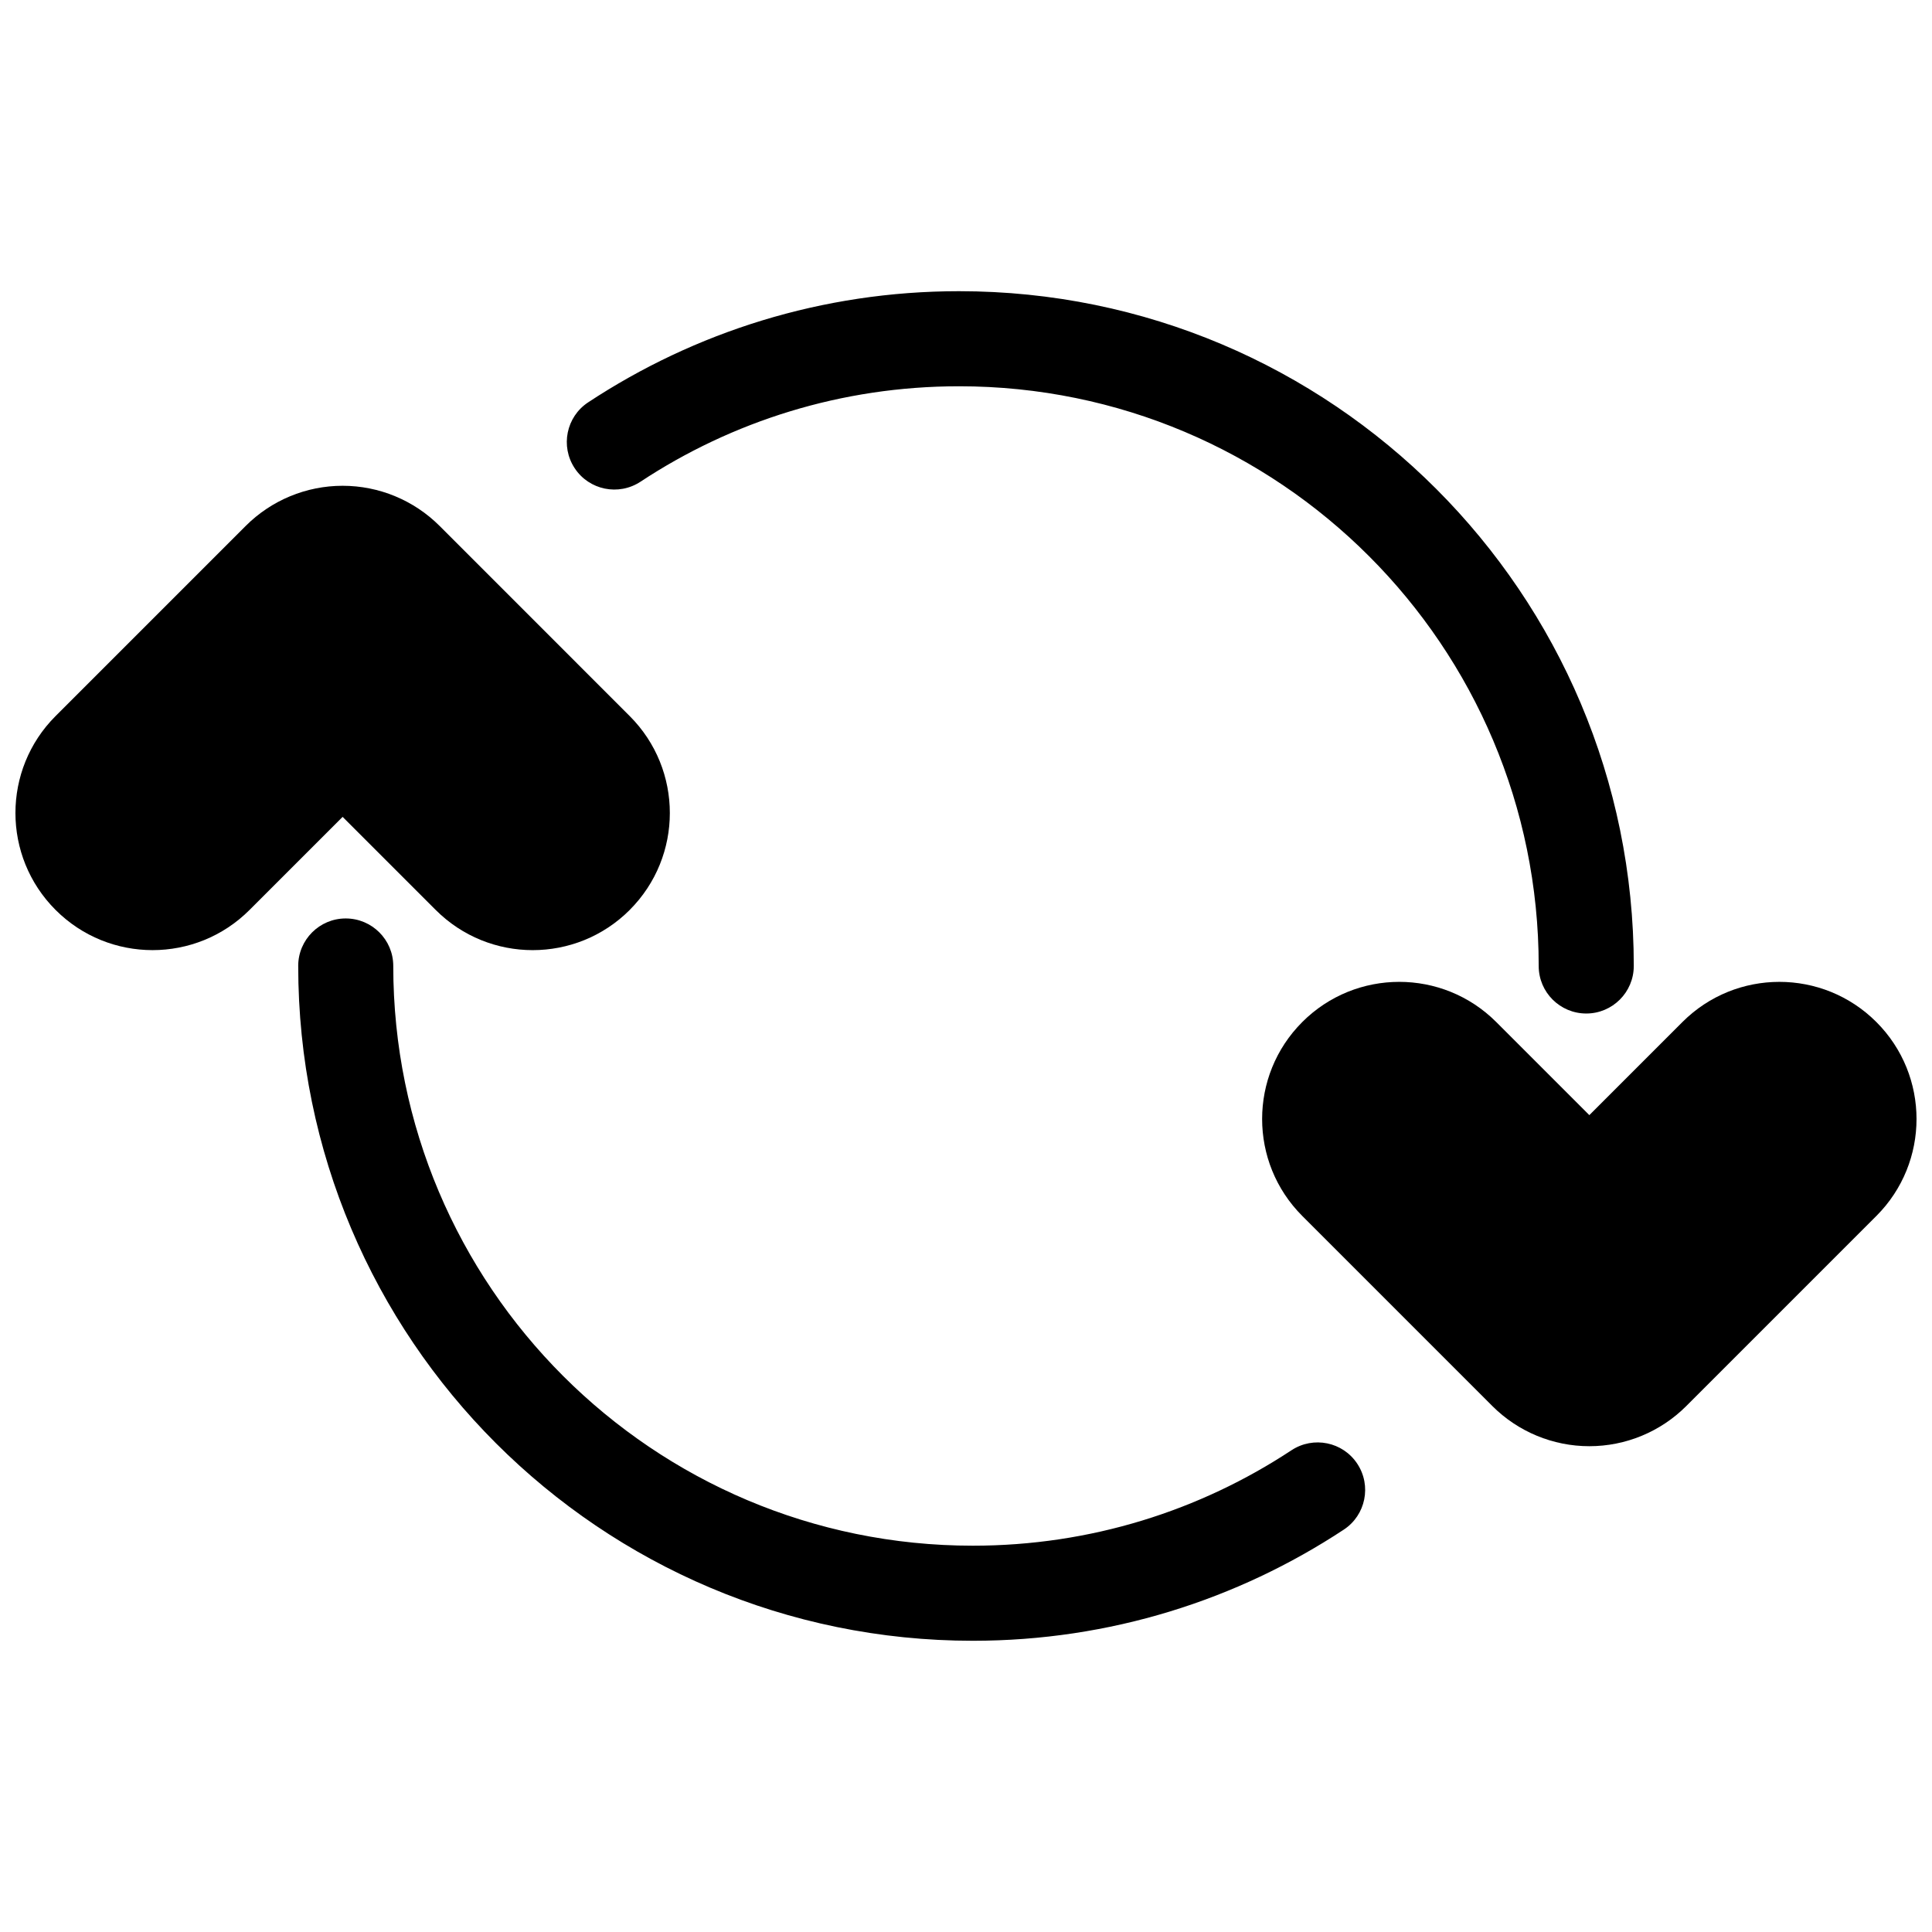 <?xml version="1.0" encoding="UTF-8"?>
<!-- Uploaded to: ICON Repo, www.svgrepo.com, Generator: ICON Repo Mixer Tools -->
<svg width="800px" height="800px" version="1.1" viewBox="144 144 512 512" xmlns="http://www.w3.org/2000/svg">
 <defs>
  <clipPath id="b">
   <path d="m478 404h173.9v124h-173.9z"/>
  </clipPath>
  <clipPath id="a">
   <path d="m148.09 272h173.91v124h-173.91z"/>
  </clipPath>
 </defs>
 <g clip-path="url(#b)">
  <path d="m565.19 439.52-24.676-24.676c-14.191-14.188-37.199-14.188-51.395 0v0.004c-14.191 14.191-14.191 37.199 0 51.395l50.371 50.375c6.816 6.812 16.062 10.641 25.699 10.641 9.641 0 18.883-3.828 25.695-10.645l50.371-50.371c14.191-14.195 14.191-37.203 0-51.395-14.191-14.191-37.203-14.191-51.395 0z" fill-rule="evenodd"/>
 </g>
 <path d="m576.97 400c0-98.758-80.051-178.83-178.81-178.83-36.309 0-70.074 10.852-98.309 29.469-5.793 3.824-7.383 11.637-3.562 17.43 3.824 5.82 11.637 7.41 17.453 3.586 24.223-15.98 53.238-25.289 84.418-25.289 84.844 0 153.61 68.793 153.61 153.64 0 6.957 5.652 12.586 12.609 12.586 6.934 0 12.586-5.629 12.586-12.586z" fill-rule="evenodd"/>
 <path d="m223.03 399.99c0 98.758 80.047 178.83 178.8 178.83 36.309 0 70.074-10.852 98.309-29.469 5.793-3.824 7.383-11.637 3.562-17.43-3.824-5.82-11.637-7.41-17.453-3.586-24.223 15.98-53.238 25.289-84.418 25.289-84.844 0-153.61-68.793-153.61-153.64 0-6.957-5.652-12.586-12.609-12.586-6.934 0-12.582 5.629-12.582 12.586z" fill-rule="evenodd"/>
 <g clip-path="url(#a)">
  <path d="m234.8 360.48 24.676 24.676c14.191 14.188 37.203 14.188 51.395 0v-0.008c14.191-14.191 14.191-37.199 0-51.391l-50.371-50.379c-6.816-6.809-16.062-10.641-25.699-10.641-9.637 0-18.883 3.832-25.695 10.648l-50.371 50.371c-14.191 14.191-14.191 37.199 0 51.391 14.191 14.195 37.203 14.195 51.395 0z" fill-rule="evenodd"/>
 </g>
</svg>